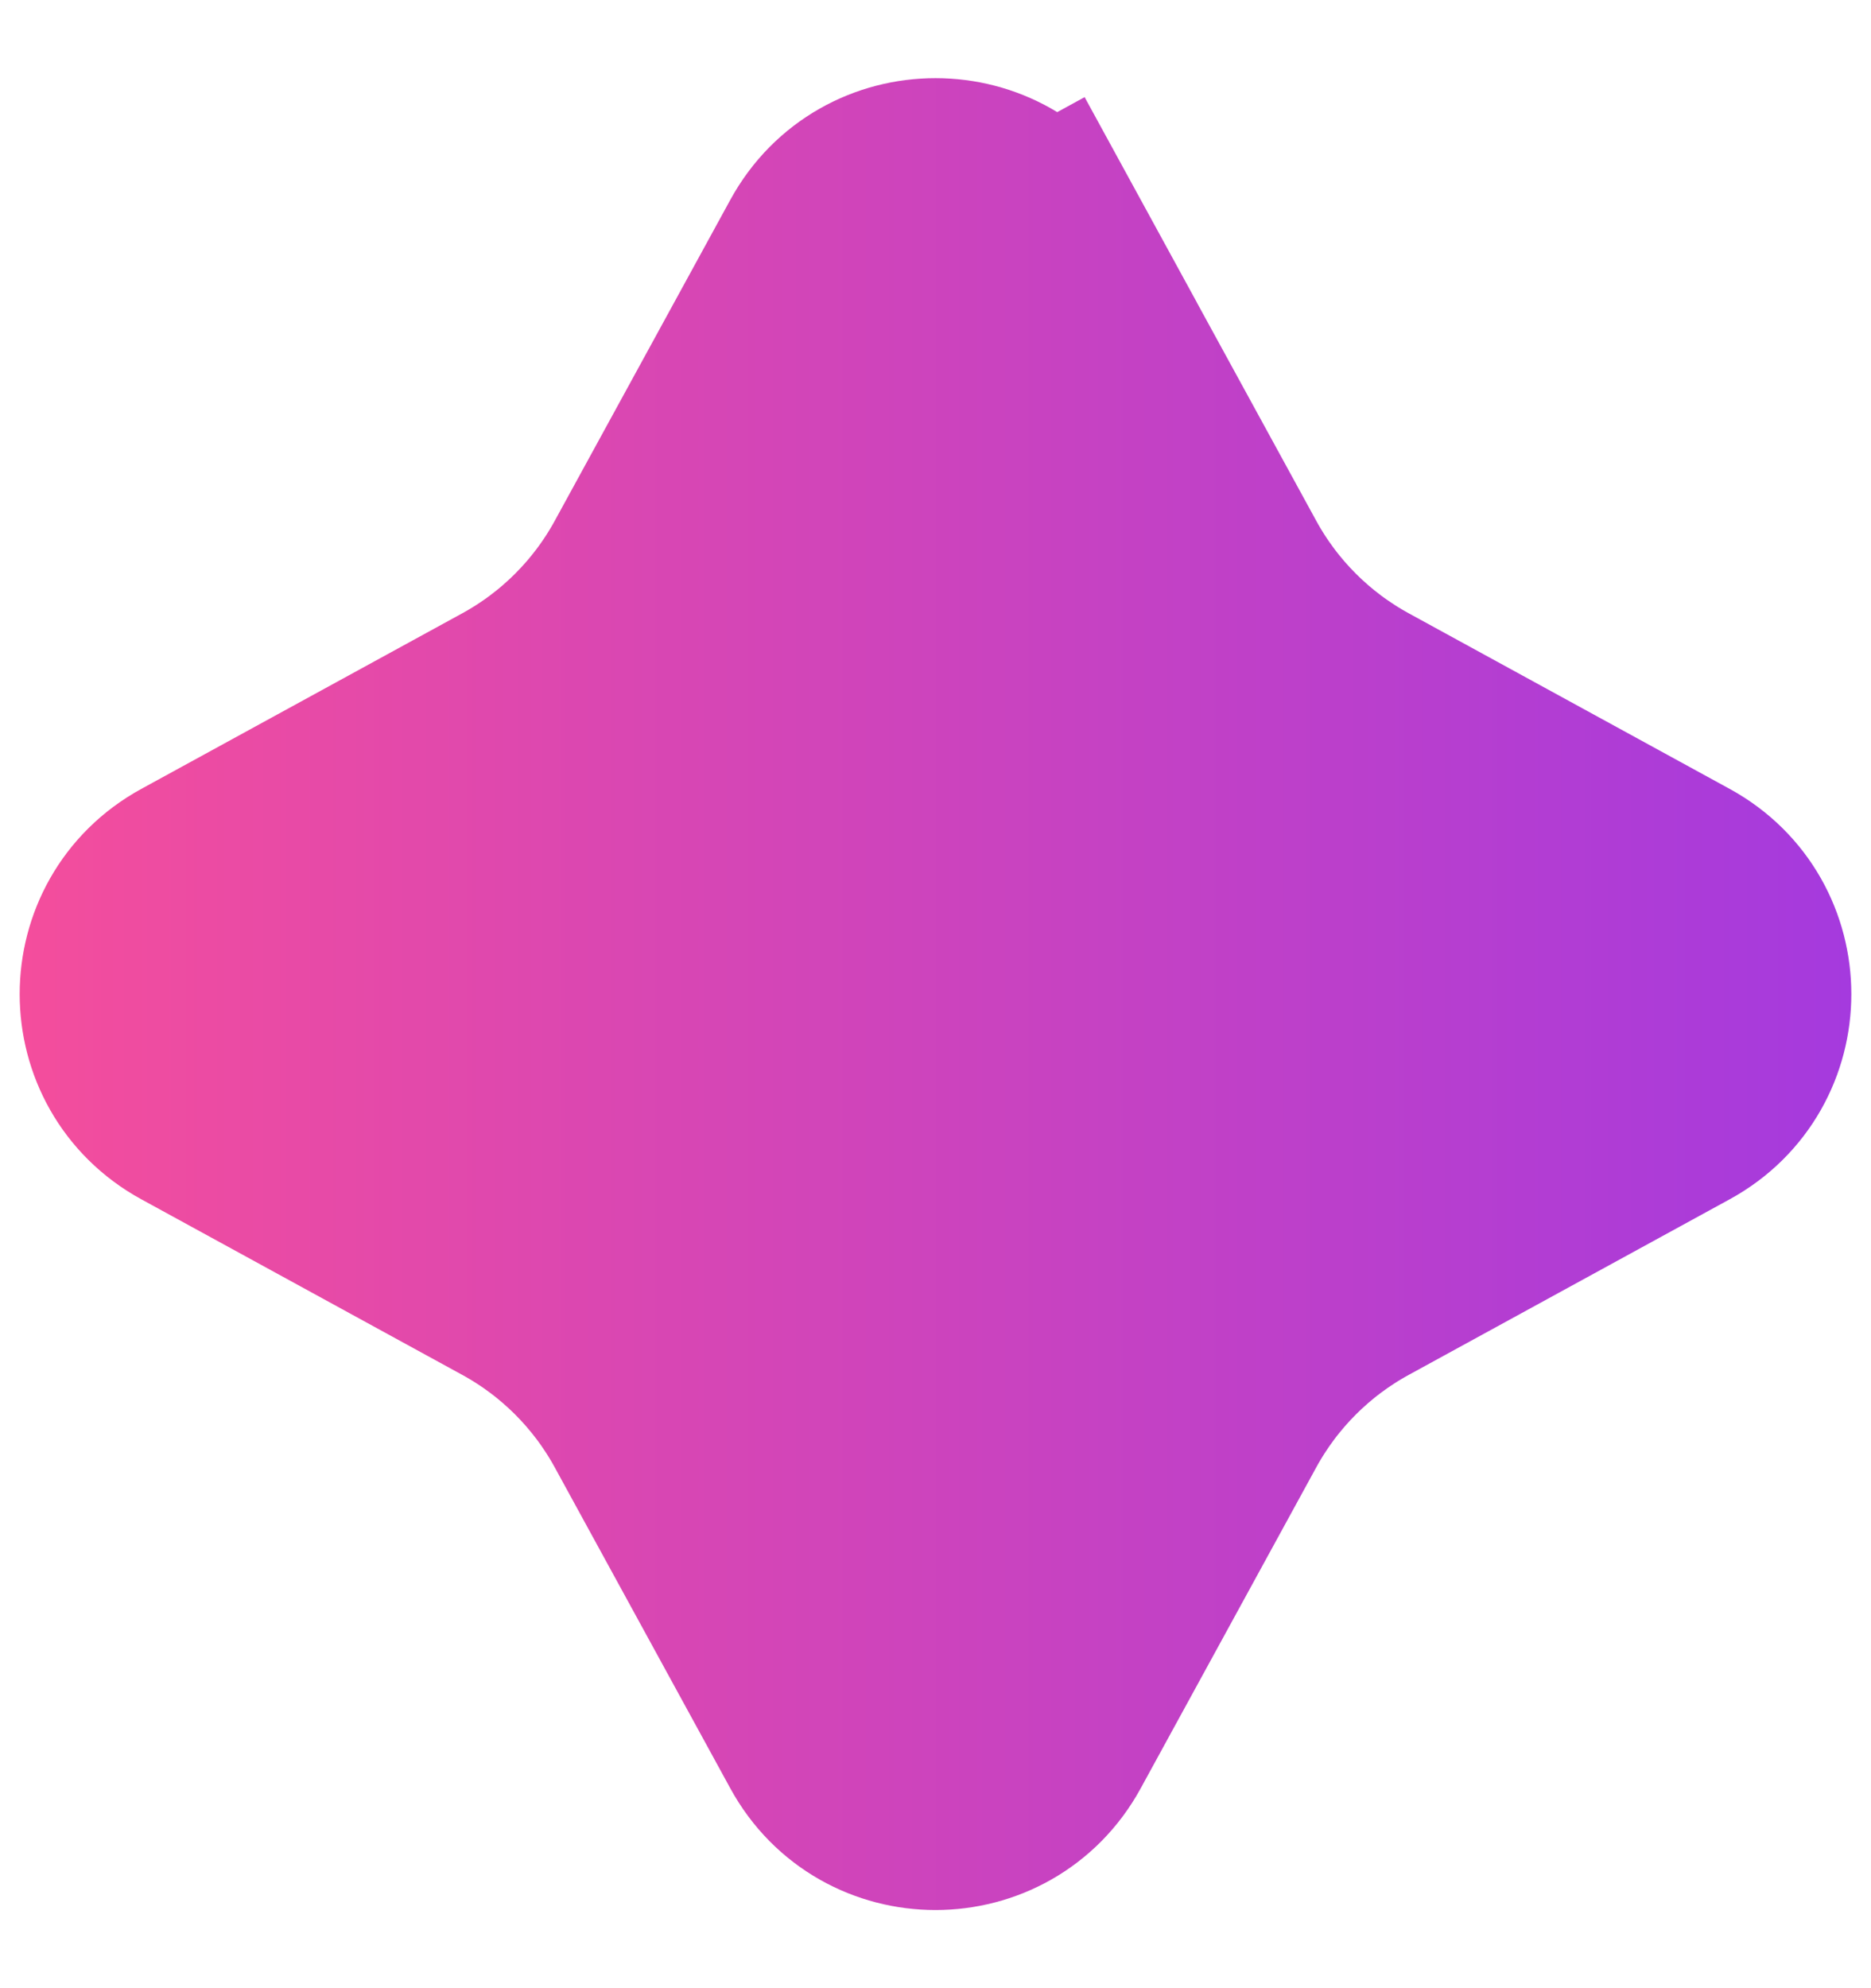 <svg width="16" height="17" viewBox="0 0 16 17" fill="none" xmlns="http://www.w3.org/2000/svg">
<path d="M7.123 2.188C7.502 1.495 8.498 1.495 8.877 2.188L9.755 1.708L8.877 2.188L10.377 4.93C10.652 5.434 11.066 5.848 11.57 6.123L14.312 7.623C15.005 8.002 15.005 8.998 14.312 9.377L11.57 10.877C11.066 11.152 10.652 11.566 10.377 12.07L8.877 14.812C8.498 15.505 7.502 15.505 7.123 14.812L5.623 12.07C5.348 11.566 4.934 11.152 4.43 10.877L1.688 9.377C0.995 8.998 0.995 8.002 1.688 7.623L4.43 6.123C4.934 5.848 5.348 5.434 5.623 4.93L7.123 2.188Z" fill="url(#paint0_linear_2318_24050)" stroke="url(#paint1_linear_2318_24050)" stroke-width="2"/>
<defs>
<linearGradient id="paint0_linear_2318_24050" x1="-2" y1="8.645" x2="18" y2="8.645" gradientUnits="userSpaceOnUse">
<stop stop-color="#FF5093"/>
<stop offset="1" stop-color="#9A37E7"/>
</linearGradient>
<linearGradient id="paint1_linear_2318_24050" x1="-2" y1="8.645" x2="18" y2="8.645" gradientUnits="userSpaceOnUse">
<stop stop-color="#FF5093"/>
<stop offset="1" stop-color="#9A37E7"/>
</linearGradient>
</defs>
</svg>

